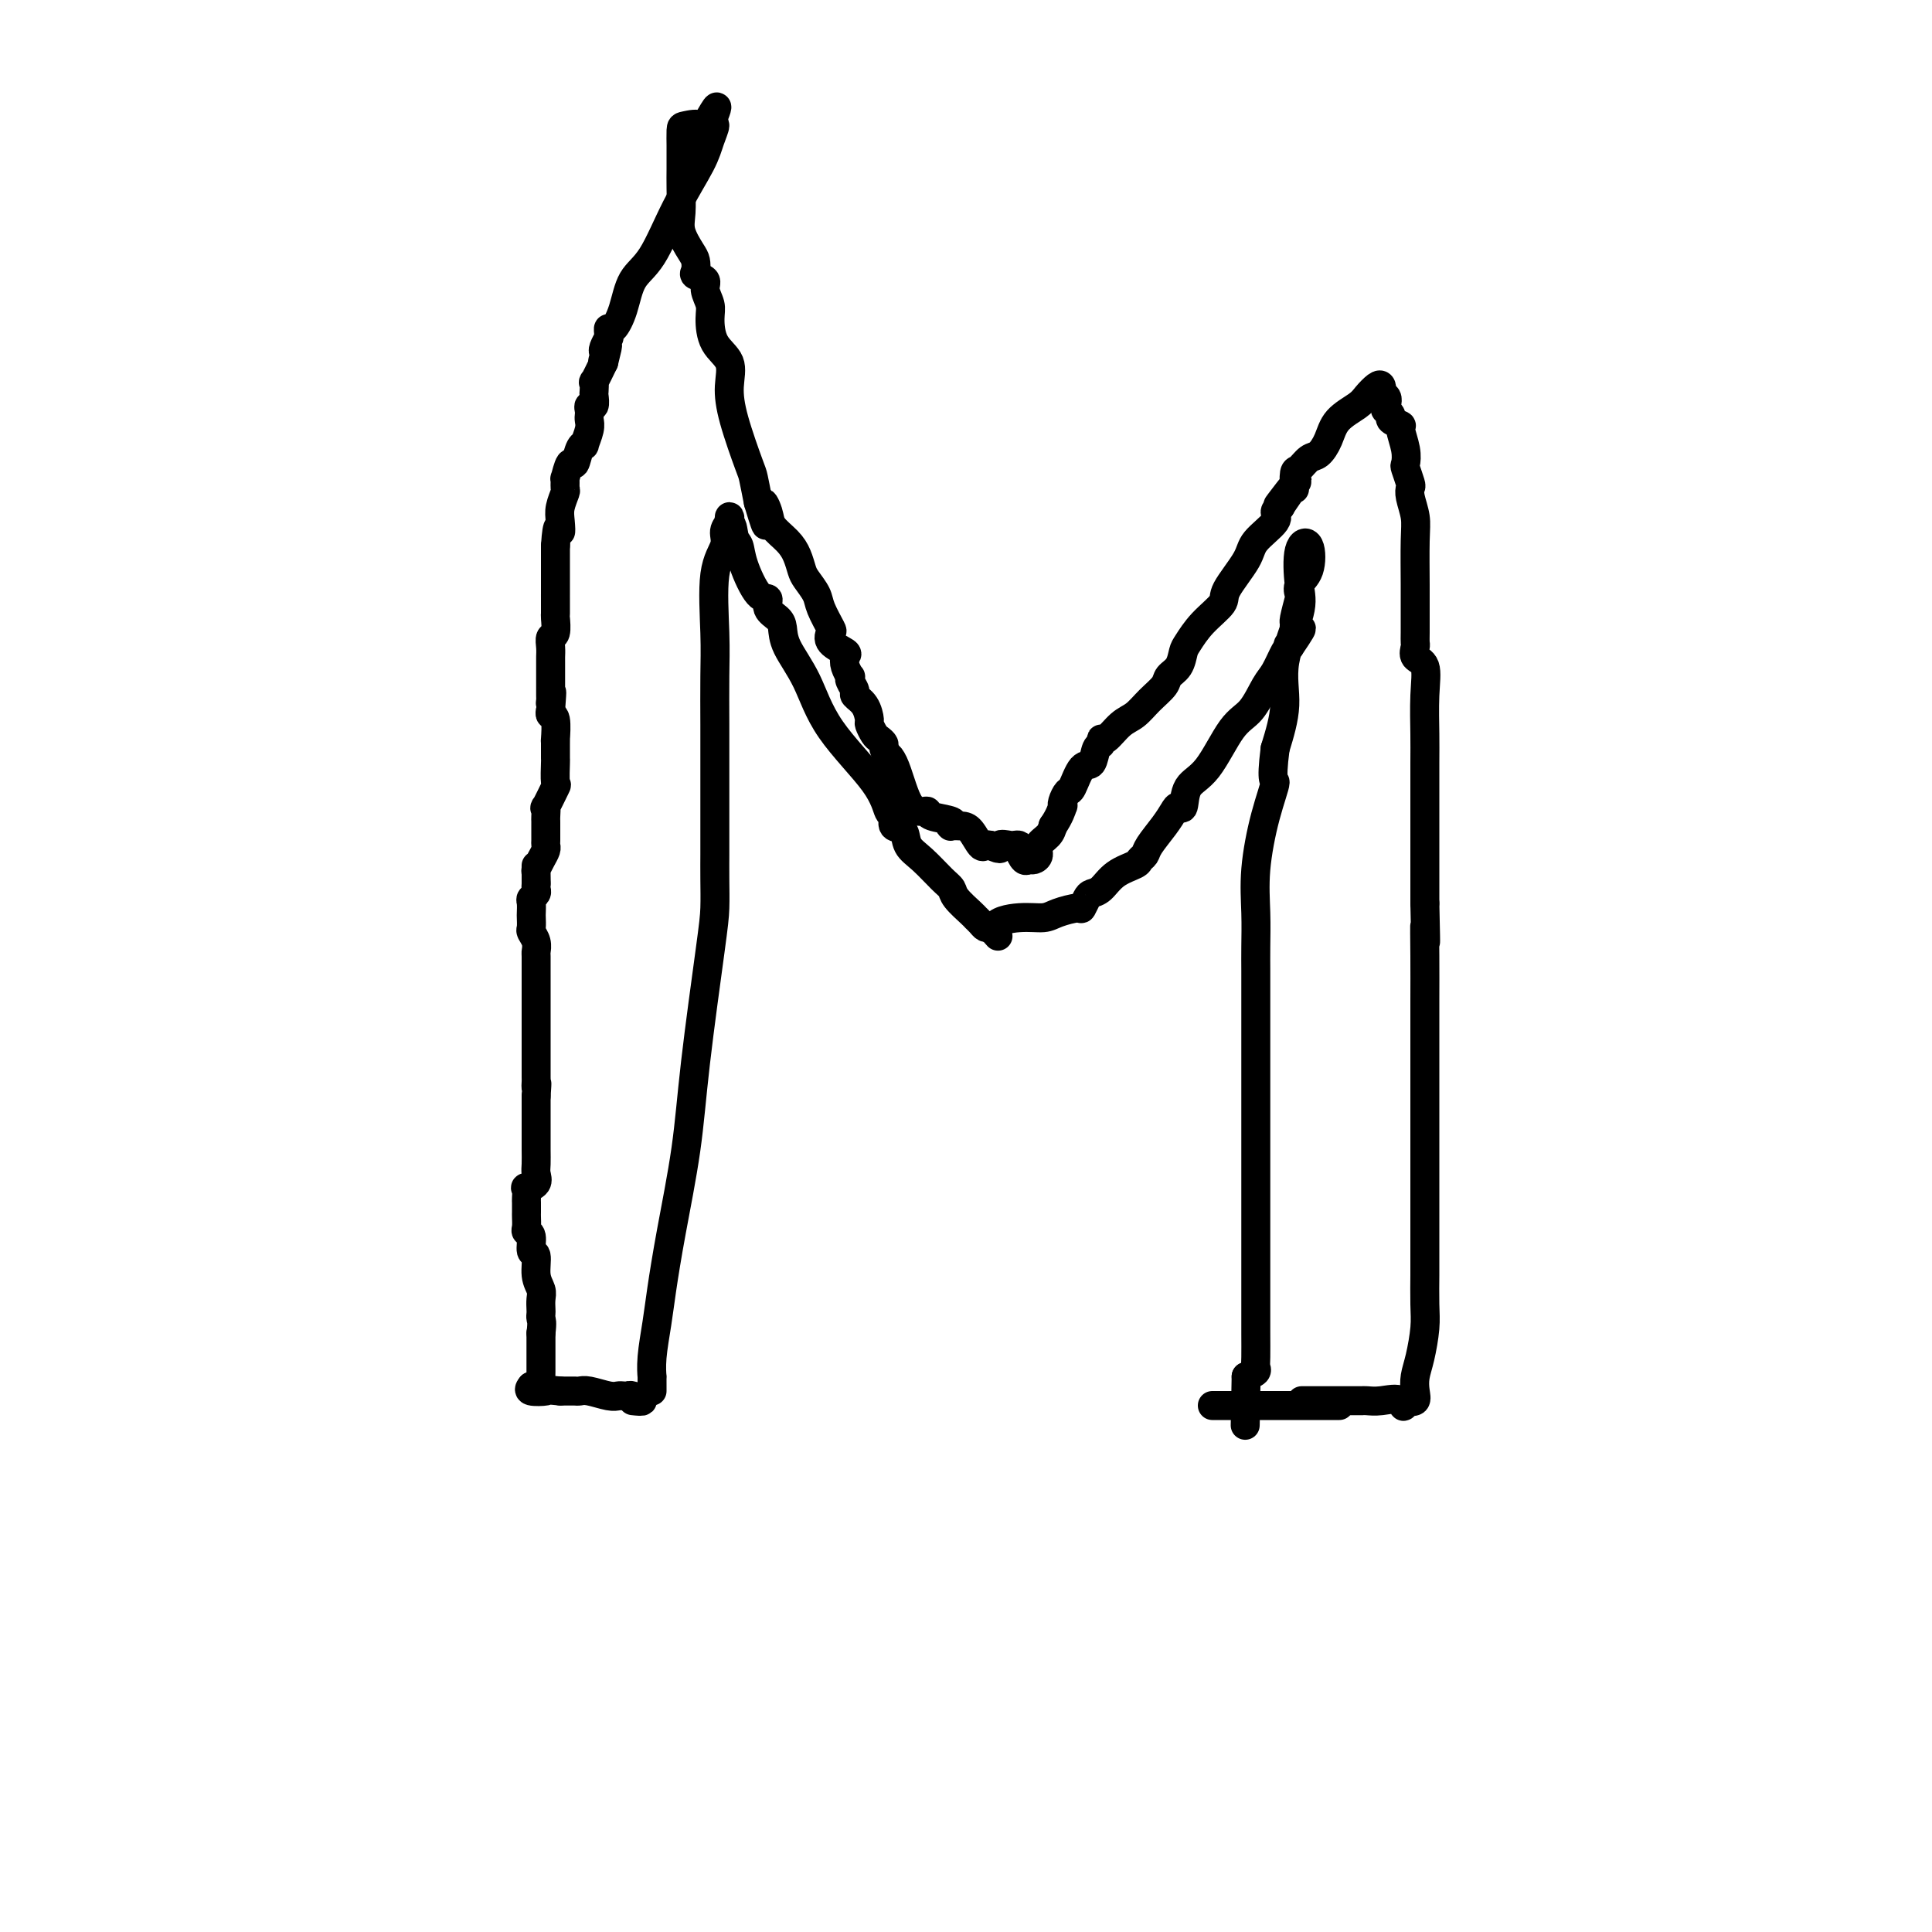 <svg viewBox='0 0 400 400' version='1.1' xmlns='http://www.w3.org/2000/svg' xmlns:xlink='http://www.w3.org/1999/xlink'><g fill='none' stroke='#000000' stroke-width='6' stroke-linecap='round' stroke-linejoin='round'><path d='M135,288c0.002,-0.176 0.004,-0.352 0,-1c-0.004,-0.648 -0.013,-1.767 0,-2c0.013,-0.233 0.047,0.421 0,0c-0.047,-0.421 -0.174,-1.919 0,-4c0.174,-2.081 0.650,-4.747 1,-7c0.350,-2.253 0.573,-4.093 1,-7c0.427,-2.907 1.057,-6.880 2,-12c0.943,-5.120 2.200,-11.386 3,-17c0.800,-5.614 1.143,-10.575 2,-18c0.857,-7.425 2.230,-17.313 3,-23c0.770,-5.687 0.938,-7.172 1,-9c0.062,-1.828 0.016,-3.998 0,-6c-0.016,-2.002 -0.004,-3.837 0,-5c0.004,-1.163 0.001,-1.656 0,-2c-0.001,-0.344 -0.000,-0.541 0,-1c0.000,-0.459 -0.000,-1.180 0,-3c0.000,-1.820 0.001,-4.738 0,-7c-0.001,-2.262 -0.002,-3.868 0,-6c0.002,-2.132 0.008,-4.790 0,-8c-0.008,-3.210 -0.031,-6.971 0,-10c0.031,-3.029 0.117,-5.325 0,-9c-0.117,-3.675 -0.438,-8.727 0,-12c0.438,-3.273 1.634,-4.767 2,-6c0.366,-1.233 -0.098,-2.207 0,-3c0.098,-0.793 0.757,-1.406 1,-2c0.243,-0.594 0.069,-1.170 0,-1c-0.069,0.170 -0.035,1.085 0,2'/><path d='M151,109c0.636,-1.176 0.725,0.885 1,2c0.275,1.115 0.737,1.285 1,2c0.263,0.715 0.326,1.973 1,4c0.674,2.027 1.960,4.821 3,6c1.040,1.179 1.834,0.743 2,1c0.166,0.257 -0.297,1.208 0,2c0.297,0.792 1.354,1.424 2,2c0.646,0.576 0.880,1.097 1,2c0.120,0.903 0.126,2.190 1,4c0.874,1.810 2.617,4.143 4,7c1.383,2.857 2.407,6.237 5,10c2.593,3.763 6.754,7.910 9,11c2.246,3.090 2.575,5.124 3,6c0.425,0.876 0.945,0.592 1,1c0.055,0.408 -0.354,1.506 0,2c0.354,0.494 1.471,0.384 2,1c0.529,0.616 0.468,1.960 1,3c0.532,1.040 1.656,1.778 3,3c1.344,1.222 2.909,2.929 4,4c1.091,1.071 1.707,1.505 2,2c0.293,0.495 0.264,1.050 1,2c0.736,0.950 2.239,2.293 3,3c0.761,0.707 0.781,0.777 1,1c0.219,0.223 0.636,0.598 1,1c0.364,0.402 0.675,0.829 1,1c0.325,0.171 0.662,0.085 1,0'/><path d='M205,192c3.090,3.373 0.814,1.306 1,0c0.186,-1.306 2.834,-1.851 5,-2c2.166,-0.149 3.852,0.097 5,0c1.148,-0.097 1.760,-0.537 3,-1c1.240,-0.463 3.108,-0.948 4,-1c0.892,-0.052 0.807,0.330 1,0c0.193,-0.330 0.665,-1.374 1,-2c0.335,-0.626 0.534,-0.836 1,-1c0.466,-0.164 1.200,-0.281 2,-1c0.800,-0.719 1.666,-2.039 3,-3c1.334,-0.961 3.138,-1.562 4,-2c0.862,-0.438 0.784,-0.712 1,-1c0.216,-0.288 0.726,-0.590 1,-1c0.274,-0.410 0.312,-0.930 1,-2c0.688,-1.070 2.028,-2.692 3,-4c0.972,-1.308 1.578,-2.302 2,-3c0.422,-0.698 0.661,-1.100 1,-1c0.339,0.100 0.779,0.703 1,0c0.221,-0.703 0.223,-2.713 1,-4c0.777,-1.287 2.329,-1.851 4,-4c1.671,-2.149 3.459,-5.882 5,-8c1.541,-2.118 2.833,-2.620 4,-4c1.167,-1.380 2.210,-3.638 3,-5c0.790,-1.362 1.328,-1.828 2,-3c0.672,-1.172 1.478,-3.049 2,-4c0.522,-0.951 0.761,-0.975 1,-1'/><path d='M267,134c4.889,-7.155 1.113,-2.544 0,-1c-1.113,1.544 0.437,0.021 1,-1c0.563,-1.021 0.137,-1.540 0,-2c-0.137,-0.460 0.014,-0.861 0,-1c-0.014,-0.139 -0.193,-0.015 0,-1c0.193,-0.985 0.758,-3.077 1,-4c0.242,-0.923 0.163,-0.677 0,-1c-0.163,-0.323 -0.409,-1.217 0,-2c0.409,-0.783 1.472,-1.457 2,-3c0.528,-1.543 0.522,-3.956 0,-5c-0.522,-1.044 -1.560,-0.719 -2,1c-0.440,1.719 -0.281,4.834 0,7c0.281,2.166 0.684,3.385 0,6c-0.684,2.615 -2.453,6.627 -3,10c-0.547,3.373 0.130,6.107 0,9c-0.130,2.893 -1.065,5.947 -2,9'/><path d='M264,155c-0.994,7.805 0.021,6.316 0,7c-0.021,0.684 -1.077,3.539 -2,7c-0.923,3.461 -1.711,7.527 -2,11c-0.289,3.473 -0.077,6.354 0,9c0.077,2.646 0.021,5.056 0,7c-0.021,1.944 -0.006,3.420 0,5c0.006,1.580 0.001,3.264 0,5c-0.001,1.736 -0.000,3.525 0,5c0.000,1.475 0.000,2.635 0,4c-0.000,1.365 -0.000,2.934 0,4c0.000,1.066 0.000,1.627 0,2c-0.000,0.373 -0.000,0.556 0,1c0.000,0.444 0.000,1.149 0,2c-0.000,0.851 -0.000,1.849 0,4c0.000,2.151 0.000,5.456 0,8c-0.000,2.544 -0.000,4.327 0,6c0.000,1.673 0.000,3.236 0,5c-0.000,1.764 -0.000,3.728 0,5c0.000,1.272 0.000,1.851 0,3c-0.000,1.149 -0.000,2.868 0,4c0.000,1.132 0.000,1.675 0,3c-0.000,1.325 -0.000,3.430 0,5c0.000,1.570 0.002,2.606 0,4c-0.002,1.394 -0.006,3.147 0,5c0.006,1.853 0.022,3.806 0,5c-0.022,1.194 -0.083,1.629 0,2c0.083,0.371 0.309,0.677 0,1c-0.309,0.323 -1.155,0.661 -2,1'/><path d='M258,285c-0.333,17.500 -0.167,8.750 0,0'/><path d='M131,290c1.048,0.113 2.096,0.226 2,0c-0.096,-0.226 -1.336,-0.792 -2,-1c-0.664,-0.208 -0.751,-0.060 -1,0c-0.249,0.060 -0.658,0.030 -1,0c-0.342,-0.030 -0.617,-0.061 -1,0c-0.383,0.061 -0.875,0.212 -2,0c-1.125,-0.212 -2.881,-0.789 -4,-1c-1.119,-0.211 -1.599,-0.057 -2,0c-0.401,0.057 -0.723,0.015 -1,0c-0.277,-0.015 -0.508,-0.004 -1,0c-0.492,0.004 -1.246,0.002 -2,0'/><path d='M116,288c-2.821,-0.321 -2.375,-0.125 -3,0c-0.625,0.125 -2.321,0.179 -3,0c-0.679,-0.179 -0.339,-0.589 0,-1'/><path d='M110,287c0.309,-0.018 0.619,-0.037 1,0c0.381,0.037 0.834,0.129 1,0c0.166,-0.129 0.044,-0.479 0,-1c-0.044,-0.521 -0.012,-1.211 0,-2c0.012,-0.789 0.003,-1.675 0,-3c-0.003,-1.325 -0.001,-3.087 0,-4c0.001,-0.913 0.000,-0.975 0,-1c-0.000,-0.025 -0.000,-0.012 0,0'/><path d='M112,276c0.310,-2.330 0.084,-2.654 0,-3c-0.084,-0.346 -0.027,-0.713 0,-1c0.027,-0.287 0.022,-0.494 0,-1c-0.022,-0.506 -0.063,-1.310 0,-2c0.063,-0.690 0.228,-1.267 0,-2c-0.228,-0.733 -0.849,-1.621 -1,-3c-0.151,-1.379 0.170,-3.247 0,-4c-0.170,-0.753 -0.830,-0.391 -1,-1c-0.170,-0.609 0.151,-2.191 0,-3c-0.151,-0.809 -0.772,-0.847 -1,-1c-0.228,-0.153 -0.061,-0.423 0,-1c0.061,-0.577 0.016,-1.463 0,-2c-0.016,-0.537 -0.004,-0.726 0,-1c0.004,-0.274 -0.001,-0.633 0,-1c0.001,-0.367 0.008,-0.741 0,-1c-0.008,-0.259 -0.030,-0.401 0,-1c0.030,-0.599 0.113,-1.654 0,-2c-0.113,-0.346 -0.423,0.018 0,0c0.423,-0.018 1.577,-0.417 2,-1c0.423,-0.583 0.113,-1.350 0,-2c-0.113,-0.650 -0.030,-1.184 0,-2c0.030,-0.816 0.008,-1.915 0,-3c-0.008,-1.085 -0.002,-2.157 0,-3c0.002,-0.843 0.001,-1.458 0,-2c-0.001,-0.542 -0.000,-1.012 0,-2c0.000,-0.988 0.000,-2.494 0,-4'/><path d='M111,227c0.309,-4.269 0.083,-2.443 0,-2c-0.083,0.443 -0.022,-0.498 0,-1c0.022,-0.502 0.006,-0.566 0,-1c-0.006,-0.434 -0.002,-1.237 0,-2c0.002,-0.763 0.000,-1.484 0,-2c-0.000,-0.516 -0.000,-0.825 0,-1c0.000,-0.175 0.000,-0.214 0,-1c-0.000,-0.786 -0.000,-2.319 0,-3c0.000,-0.681 0.000,-0.510 0,-1c-0.000,-0.490 -0.000,-1.640 0,-2c0.000,-0.360 0.000,0.071 0,0c-0.000,-0.071 0.000,-0.644 0,-1c-0.000,-0.356 -0.000,-0.494 0,-1c0.000,-0.506 0.000,-1.379 0,-2c-0.000,-0.621 -0.000,-0.989 0,-1c0.000,-0.011 0.000,0.336 0,0c-0.000,-0.336 -0.000,-1.357 0,-2c0.000,-0.643 0.001,-0.910 0,-1c-0.001,-0.090 -0.004,-0.003 0,-1c0.004,-0.997 0.015,-3.078 0,-4c-0.015,-0.922 -0.057,-0.685 0,-1c0.057,-0.315 0.211,-1.183 0,-2c-0.211,-0.817 -0.788,-1.585 -1,-2c-0.212,-0.415 -0.058,-0.478 0,-1c0.058,-0.522 0.019,-1.502 0,-2c-0.019,-0.498 -0.019,-0.515 0,-1c0.019,-0.485 0.058,-1.439 0,-2c-0.058,-0.561 -0.211,-0.728 0,-1c0.211,-0.272 0.788,-0.650 1,-1c0.212,-0.350 0.061,-0.671 0,-1c-0.061,-0.329 -0.030,-0.664 0,-1'/><path d='M111,183c-0.003,-6.982 -0.011,-2.438 0,-1c0.011,1.438 0.041,-0.231 0,-1c-0.041,-0.769 -0.155,-0.639 0,-1c0.155,-0.361 0.577,-1.213 1,-2c0.423,-0.787 0.845,-1.507 1,-2c0.155,-0.493 0.041,-0.758 0,-1c-0.041,-0.242 -0.011,-0.461 0,-1c0.011,-0.539 0.003,-1.400 0,-2c-0.003,-0.600 -0.000,-0.940 0,-1c0.000,-0.060 -0.002,0.160 0,0c0.002,-0.160 0.008,-0.699 0,-1c-0.008,-0.301 -0.030,-0.364 0,-1c0.030,-0.636 0.113,-1.846 0,-2c-0.113,-0.154 -0.423,0.746 0,0c0.423,-0.746 1.577,-3.138 2,-4c0.423,-0.862 0.113,-0.193 0,-1c-0.113,-0.807 -0.031,-3.088 0,-4c0.031,-0.912 0.009,-0.455 0,-1c-0.009,-0.545 -0.006,-2.093 0,-3c0.006,-0.907 0.015,-1.174 0,-1c-0.015,0.174 -0.056,0.789 0,0c0.056,-0.789 0.207,-2.982 0,-4c-0.207,-1.018 -0.774,-0.862 -1,-1c-0.226,-0.138 -0.113,-0.569 0,-1'/><path d='M114,147c0.464,-6.026 0.124,-3.092 0,-2c-0.124,1.092 -0.033,0.343 0,0c0.033,-0.343 0.009,-0.281 0,-1c-0.009,-0.719 -0.002,-2.219 0,-3c0.002,-0.781 0.001,-0.842 0,-1c-0.001,-0.158 -0.001,-0.414 0,-1c0.001,-0.586 0.004,-1.503 0,-2c-0.004,-0.497 -0.015,-0.575 0,-1c0.015,-0.425 0.057,-1.197 0,-2c-0.057,-0.803 -0.211,-1.637 0,-2c0.211,-0.363 0.789,-0.255 1,-1c0.211,-0.745 0.057,-2.341 0,-3c-0.057,-0.659 -0.015,-0.379 0,-1c0.015,-0.621 0.004,-2.142 0,-3c-0.004,-0.858 -0.001,-1.053 0,-1c0.001,0.053 0.000,0.354 0,0c-0.000,-0.354 -0.000,-1.362 0,-2c0.000,-0.638 0.000,-0.906 0,-2c-0.000,-1.094 -0.000,-3.015 0,-4c0.000,-0.985 0.000,-1.034 0,-1c-0.000,0.034 -0.000,0.153 0,0c0.000,-0.153 0.000,-0.576 0,-1'/><path d='M115,113c0.377,-5.854 0.819,-3.489 1,-3c0.181,0.489 0.101,-0.897 0,-2c-0.101,-1.103 -0.224,-1.925 0,-3c0.224,-1.075 0.795,-2.405 1,-3c0.205,-0.595 0.044,-0.454 0,-1c-0.044,-0.546 0.029,-1.778 0,-2c-0.029,-0.222 -0.162,0.567 0,0c0.162,-0.567 0.617,-2.489 1,-3c0.383,-0.511 0.695,0.389 1,0c0.305,-0.389 0.604,-2.069 1,-3c0.396,-0.931 0.891,-1.114 1,-1c0.109,0.114 -0.167,0.525 0,0c0.167,-0.525 0.776,-1.987 1,-3c0.224,-1.013 0.064,-1.576 0,-2c-0.064,-0.424 -0.031,-0.709 0,-1c0.031,-0.291 0.061,-0.587 0,-1c-0.061,-0.413 -0.212,-0.942 0,-1c0.212,-0.058 0.787,0.355 1,0c0.213,-0.355 0.062,-1.479 0,-2c-0.062,-0.521 -0.037,-0.439 0,-1c0.037,-0.561 0.087,-1.767 0,-2c-0.087,-0.233 -0.311,0.505 0,0c0.311,-0.505 1.155,-2.252 2,-4'/><path d='M125,75c1.548,-6.119 0.419,-2.418 0,-1c-0.419,1.418 -0.126,0.552 0,0c0.126,-0.552 0.087,-0.792 0,-1c-0.087,-0.208 -0.220,-0.386 0,-1c0.220,-0.614 0.793,-1.664 1,-2c0.207,-0.336 0.048,0.044 0,0c-0.048,-0.044 0.016,-0.511 0,-1c-0.016,-0.489 -0.112,-1.000 0,-1c0.112,-0.000 0.433,0.510 1,0c0.567,-0.510 1.381,-2.040 2,-4c0.619,-1.960 1.044,-4.352 2,-6c0.956,-1.648 2.443,-2.554 4,-5c1.557,-2.446 3.185,-6.432 5,-10c1.815,-3.568 3.816,-6.719 5,-9c1.184,-2.281 1.549,-3.691 2,-5c0.451,-1.309 0.986,-2.517 1,-3c0.014,-0.483 -0.493,-0.242 -1,0'/><path d='M147,26c3.193,-7.581 0.176,-2.034 -1,0c-1.176,2.034 -0.511,0.554 -1,0c-0.489,-0.554 -2.131,-0.182 -3,0c-0.869,0.182 -0.965,0.172 -1,1c-0.035,0.828 -0.010,2.492 0,3c0.010,0.508 0.003,-0.139 0,0c-0.003,0.139 -0.003,1.064 0,2c0.003,0.936 0.007,1.882 0,3c-0.007,1.118 -0.026,2.407 0,4c0.026,1.593 0.099,3.491 0,5c-0.099,1.509 -0.368,2.628 0,4c0.368,1.372 1.374,2.997 2,4c0.626,1.003 0.870,1.384 1,2c0.130,0.616 0.144,1.467 0,2c-0.144,0.533 -0.445,0.749 0,1c0.445,0.251 1.637,0.538 2,1c0.363,0.462 -0.101,1.098 0,2c0.101,0.902 0.769,2.070 1,3c0.231,0.930 0.024,1.622 0,3c-0.024,1.378 0.134,3.441 1,5c0.866,1.559 2.442,2.614 3,4c0.558,1.386 0.100,3.103 0,5c-0.100,1.897 0.159,3.972 1,7c0.841,3.028 2.265,7.007 3,9c0.735,1.993 0.781,1.998 1,3c0.219,1.002 0.609,3.001 1,5'/><path d='M157,104c2.646,8.867 1.262,3.036 1,1c-0.262,-2.036 0.598,-0.277 1,1c0.402,1.277 0.344,2.070 1,3c0.656,0.930 2.025,1.996 3,3c0.975,1.004 1.555,1.947 2,3c0.445,1.053 0.753,2.216 1,3c0.247,0.784 0.431,1.189 1,2c0.569,0.811 1.523,2.027 2,3c0.477,0.973 0.479,1.704 1,3c0.521,1.296 1.562,3.159 2,4c0.438,0.841 0.274,0.662 0,1c-0.274,0.338 -0.658,1.195 0,2c0.658,0.805 2.359,1.560 3,2c0.641,0.440 0.223,0.565 0,1c-0.223,0.435 -0.252,1.181 0,2c0.252,0.819 0.784,1.710 1,2c0.216,0.290 0.117,-0.023 0,0c-0.117,0.023 -0.252,0.381 0,1c0.252,0.619 0.890,1.499 1,2c0.110,0.501 -0.307,0.624 0,1c0.307,0.376 1.339,1.004 2,2c0.661,0.996 0.952,2.361 1,3c0.048,0.639 -0.145,0.552 0,1c0.145,0.448 0.630,1.432 1,2c0.370,0.568 0.625,0.719 1,1c0.375,0.281 0.870,0.691 1,1c0.130,0.309 -0.106,0.517 0,1c0.106,0.483 0.553,1.242 1,2'/><path d='M184,157c4.153,8.547 1.036,3.414 0,1c-1.036,-2.414 0.009,-2.108 1,0c0.991,2.108 1.927,6.018 3,8c1.073,1.982 2.284,2.038 3,2c0.716,-0.038 0.936,-0.168 1,0c0.064,0.168 -0.029,0.633 1,1c1.029,0.367 3.182,0.635 4,1c0.818,0.365 0.303,0.827 0,1c-0.303,0.173 -0.394,0.057 0,0c0.394,-0.057 1.271,-0.054 2,0c0.729,0.054 1.309,0.159 2,1c0.691,0.841 1.494,2.419 2,3c0.506,0.581 0.716,0.166 1,0c0.284,-0.166 0.642,-0.083 1,0'/><path d='M205,175c2.973,1.393 1.906,0.375 2,0c0.094,-0.375 1.349,-0.107 2,0c0.651,0.107 0.699,0.053 1,0c0.301,-0.053 0.854,-0.105 1,0c0.146,0.105 -0.114,0.366 0,1c0.114,0.634 0.603,1.642 1,2c0.397,0.358 0.701,0.066 1,0c0.299,-0.066 0.591,0.096 1,0c0.409,-0.096 0.934,-0.448 1,-1c0.066,-0.552 -0.328,-1.302 0,-2c0.328,-0.698 1.380,-1.342 2,-2c0.620,-0.658 0.810,-1.329 1,-2'/><path d='M218,171c1.378,-1.996 1.821,-3.487 2,-4c0.179,-0.513 0.092,-0.047 0,0c-0.092,0.047 -0.190,-0.324 0,-1c0.190,-0.676 0.666,-1.656 1,-2c0.334,-0.344 0.524,-0.053 1,-1c0.476,-0.947 1.237,-3.134 2,-4c0.763,-0.866 1.526,-0.411 2,-1c0.474,-0.589 0.658,-2.220 1,-3c0.342,-0.780 0.843,-0.708 1,-1c0.157,-0.292 -0.030,-0.949 0,-1c0.030,-0.051 0.278,0.502 1,0c0.722,-0.502 1.919,-2.060 3,-3c1.081,-0.940 2.048,-1.262 3,-2c0.952,-0.738 1.891,-1.893 3,-3c1.109,-1.107 2.390,-2.168 3,-3c0.610,-0.832 0.549,-1.436 1,-2c0.451,-0.564 1.414,-1.089 2,-2c0.586,-0.911 0.794,-2.208 1,-3c0.206,-0.792 0.409,-1.079 1,-2c0.591,-0.921 1.570,-2.475 3,-4c1.430,-1.525 3.313,-3.021 4,-4c0.687,-0.979 0.179,-1.442 1,-3c0.821,-1.558 2.970,-4.211 4,-6c1.030,-1.789 0.942,-2.714 2,-4c1.058,-1.286 3.263,-2.932 4,-4c0.737,-1.068 0.006,-1.557 0,-2c-0.006,-0.443 0.713,-0.841 1,-1c0.287,-0.159 0.144,-0.080 0,0'/><path d='M265,105c7.166,-10.319 1.583,-3.117 0,-1c-1.583,2.117 0.836,-0.851 2,-2c1.164,-1.149 1.074,-0.477 1,-1c-0.074,-0.523 -0.133,-2.239 0,-3c0.133,-0.761 0.456,-0.566 1,-1c0.544,-0.434 1.308,-1.495 2,-2c0.692,-0.505 1.312,-0.452 2,-1c0.688,-0.548 1.445,-1.695 2,-3c0.555,-1.305 0.909,-2.768 2,-4c1.091,-1.232 2.919,-2.233 4,-3c1.081,-0.767 1.413,-1.298 2,-2c0.587,-0.702 1.427,-1.574 2,-2c0.573,-0.426 0.878,-0.408 1,0c0.122,0.408 0.061,1.204 0,2'/><path d='M286,82c1.637,-0.368 1.231,1.211 1,2c-0.231,0.789 -0.287,0.786 0,1c0.287,0.214 0.918,0.644 1,1c0.082,0.356 -0.384,0.639 0,1c0.384,0.361 1.619,0.802 2,1c0.381,0.198 -0.090,0.155 0,1c0.090,0.845 0.742,2.579 1,4c0.258,1.421 0.121,2.529 0,3c-0.121,0.471 -0.225,0.306 0,1c0.225,0.694 0.778,2.246 1,3c0.222,0.754 0.112,0.711 0,1c-0.112,0.289 -0.226,0.912 0,2c0.226,1.088 0.793,2.641 1,4c0.207,1.359 0.055,2.525 0,5c-0.055,2.475 -0.014,6.259 0,9c0.014,2.741 0.002,4.440 0,6c-0.002,1.560 0.007,2.982 0,4c-0.007,1.018 -0.030,1.633 0,2c0.030,0.367 0.113,0.485 0,1c-0.113,0.515 -0.423,1.427 0,2c0.423,0.573 1.577,0.807 2,2c0.423,1.193 0.113,3.343 0,6c-0.113,2.657 -0.030,5.819 0,8c0.030,2.181 0.008,3.380 0,6c-0.008,2.620 -0.002,6.660 0,9c0.002,2.340 0.001,2.979 0,4c-0.001,1.021 -0.000,2.423 0,4c0.000,1.577 0.000,3.330 0,4c-0.000,0.670 -0.000,0.257 0,1c0.000,0.743 0.000,2.641 0,4c-0.000,1.359 -0.000,2.180 0,3'/><path d='M295,187c0.309,13.255 0.083,6.394 0,5c-0.083,-1.394 -0.022,2.679 0,6c0.022,3.321 0.006,5.889 0,9c-0.006,3.111 -0.002,6.766 0,9c0.002,2.234 0.000,3.048 0,5c-0.000,1.952 -0.000,5.043 0,7c0.000,1.957 0.000,2.779 0,5c-0.000,2.221 -0.000,5.842 0,8c0.000,2.158 0.000,2.854 0,5c-0.000,2.146 -0.000,5.741 0,8c0.000,2.259 0.000,3.182 0,4c-0.000,0.818 -0.000,1.530 0,2c0.000,0.470 0.001,0.696 0,1c-0.001,0.304 -0.003,0.685 0,1c0.003,0.315 0.011,0.562 0,2c-0.011,1.438 -0.042,4.065 0,6c0.042,1.935 0.156,3.177 0,5c-0.156,1.823 -0.583,4.226 -1,6c-0.417,1.774 -0.823,2.919 -1,4c-0.177,1.081 -0.125,2.099 0,3c0.125,0.901 0.321,1.686 0,2c-0.321,0.314 -1.161,0.157 -2,0'/><path d='M291,290c-0.647,2.321 -0.264,0.622 -1,0c-0.736,-0.622 -2.592,-0.167 -4,0c-1.408,0.167 -2.370,0.045 -3,0c-0.630,-0.045 -0.929,-0.012 -1,0c-0.071,0.012 0.084,0.003 0,0c-0.084,-0.003 -0.408,-0.001 -1,0c-0.592,0.001 -1.451,0.000 -2,0c-0.549,-0.000 -0.789,-0.000 -1,0c-0.211,0.000 -0.394,0.000 -1,0c-0.606,-0.000 -1.637,-0.000 -2,0c-0.363,0.000 -0.059,0.000 -1,0c-0.941,-0.000 -3.126,-0.000 -4,0c-0.874,0.000 -0.437,0.000 0,0'/><path d='M277,291c0.262,0.000 0.524,0.000 0,0c-0.524,0.000 -1.834,0.000 -3,0c-1.166,0.000 -2.190,0.000 -3,0c-0.810,0.000 -1.408,0.000 -2,0c-0.592,0.000 -1.179,0.000 -2,0c-0.821,0.000 -1.876,-0.000 -3,0c-1.124,0.000 -2.317,0.000 -3,0c-0.683,0.000 -0.855,0.000 -2,0c-1.145,0.000 -3.263,0.000 -4,0c-0.737,0.000 -0.092,0.000 0,0c0.092,0.000 -0.368,0.000 -1,0c-0.632,0.000 -1.438,0.000 -2,0c-0.562,0.000 -0.882,0.000 -1,0c-0.118,0.000 -0.034,0.000 0,0c0.034,0.000 0.017,0.000 0,0'/></g>
</svg>